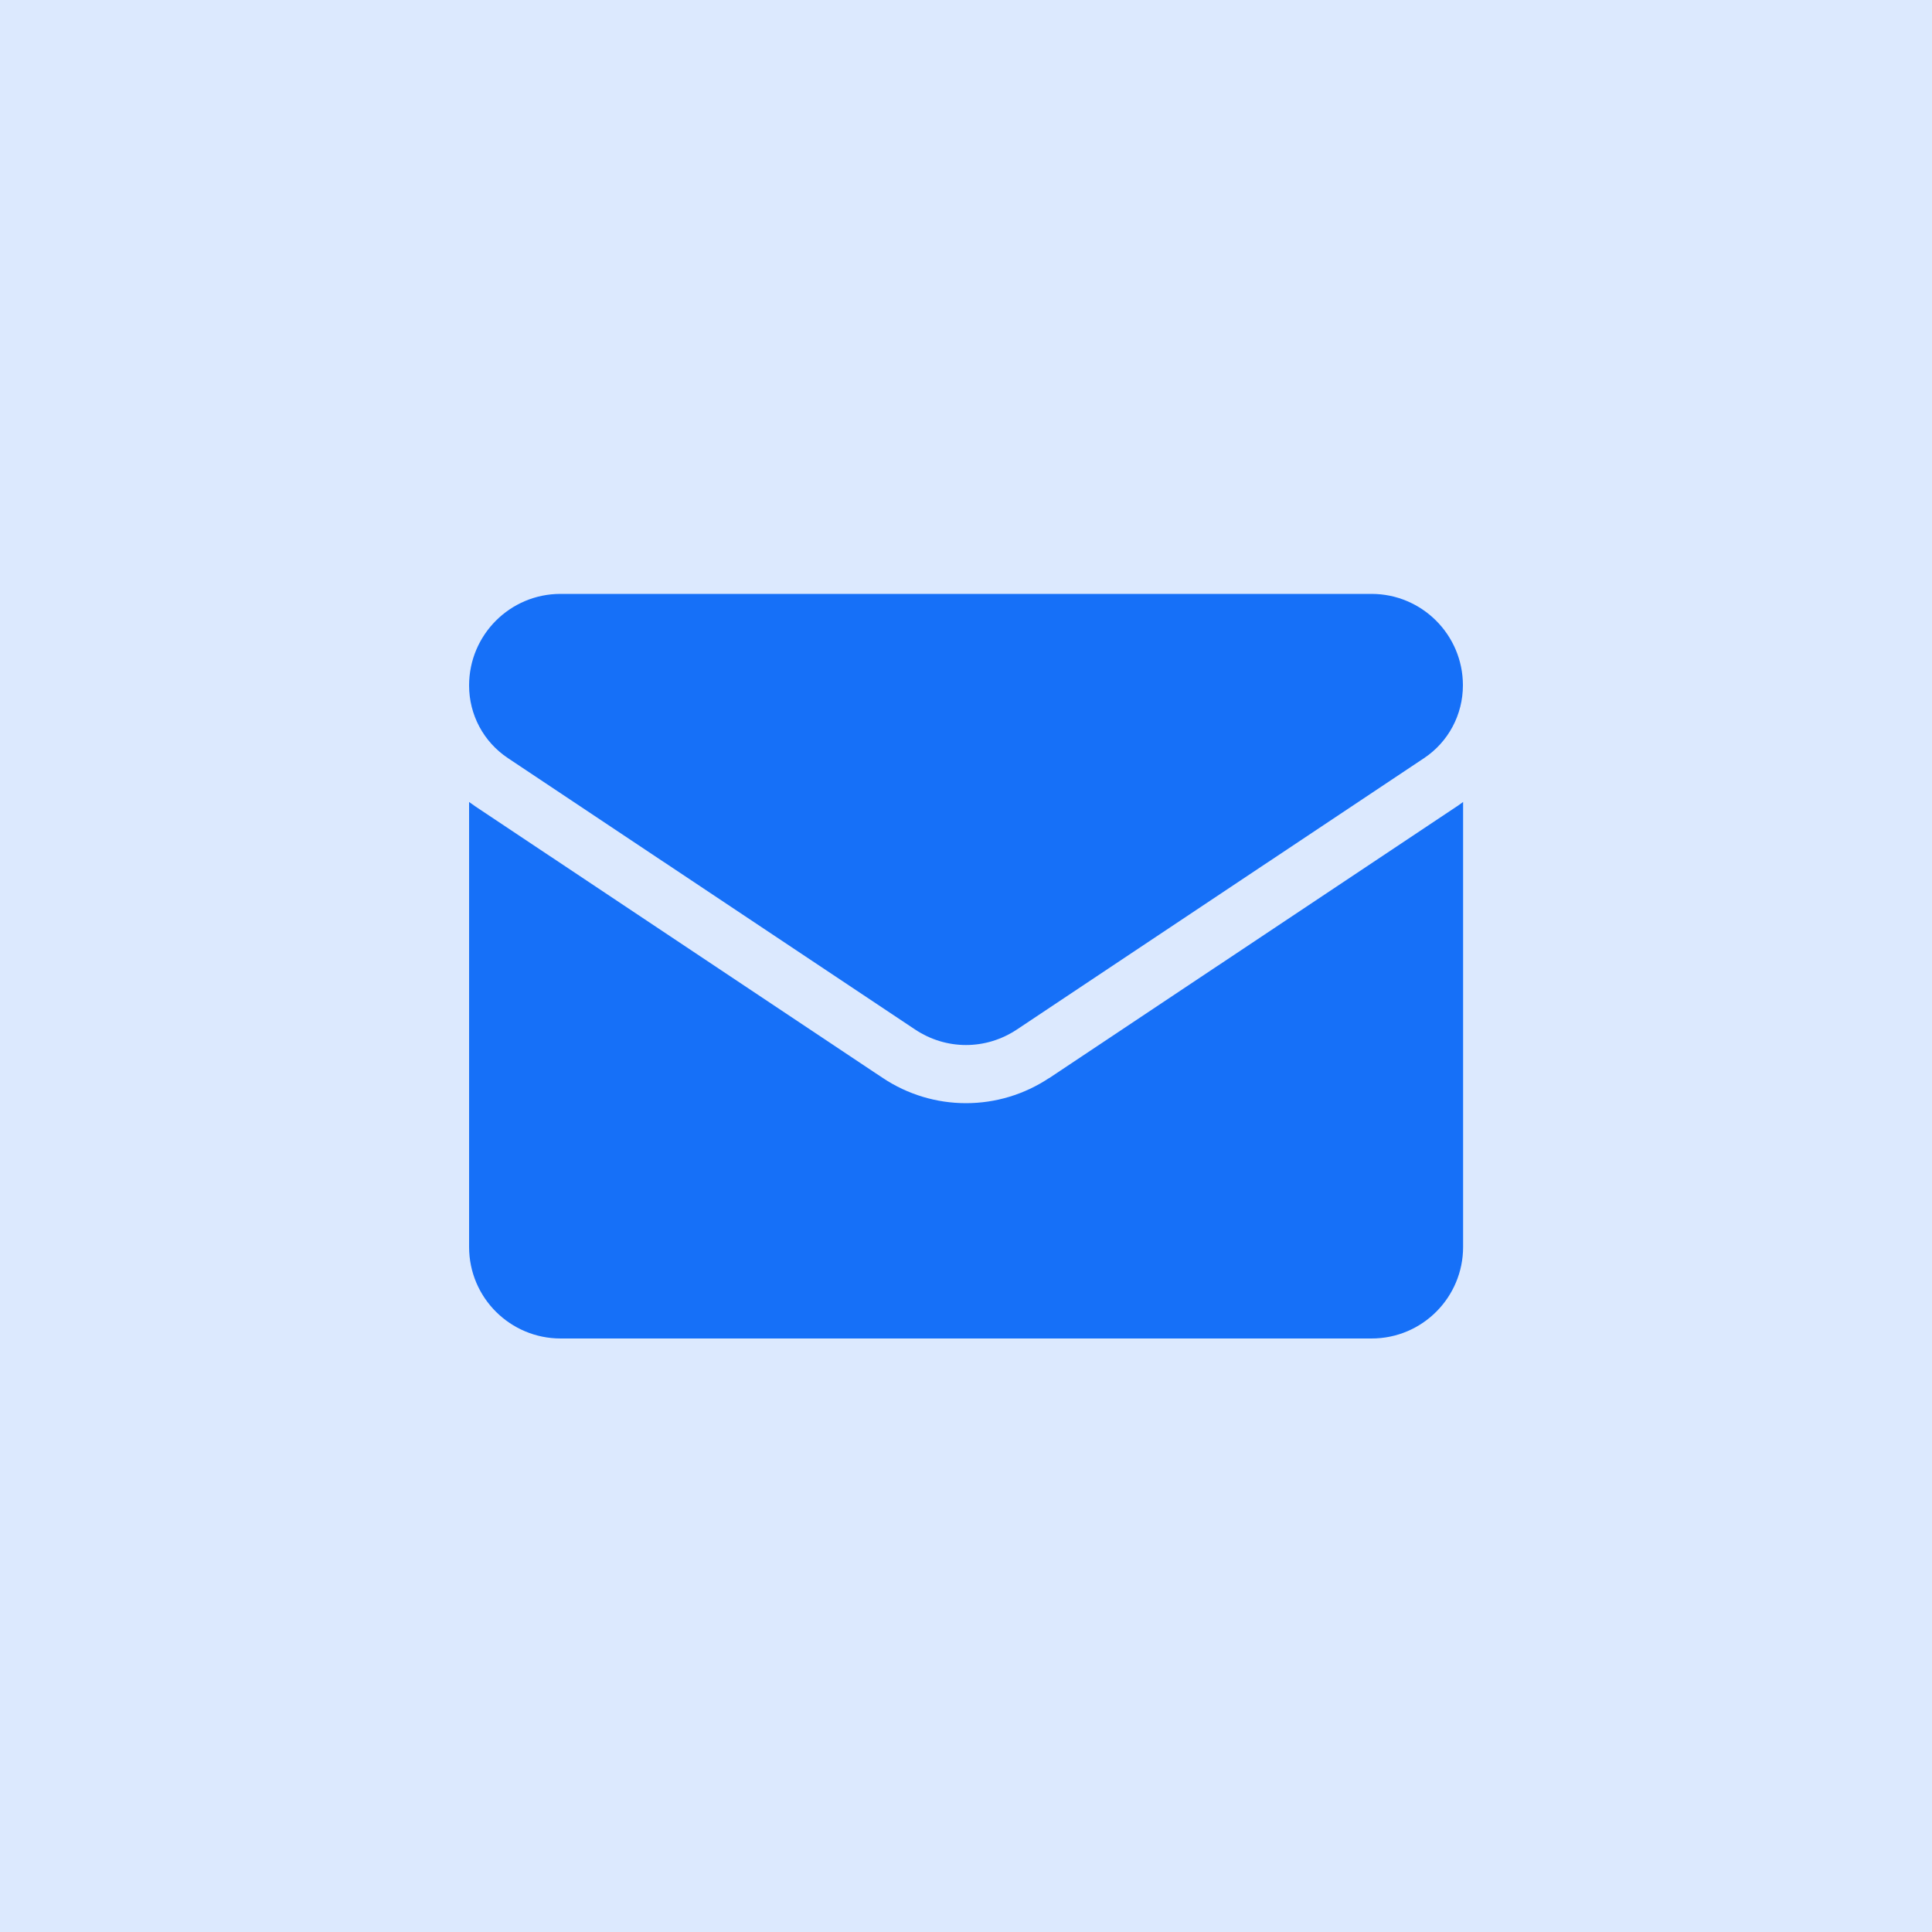 <?xml version="1.0" encoding="UTF-8"?>
<svg id="Layer_1" data-name="Layer 1" xmlns="http://www.w3.org/2000/svg" viewBox="0 0 100 100">
  <defs>
    <style>
      .cls-1 {
        fill: #1670f8;
      }

      .cls-2 {
        fill: rgba(22, 112, 248, .15);
      }
    </style>
  </defs>
  <rect class="cls-2" width="100" height="100"/>
  <g>
    <path class="cls-1" d="M54.3,55.8c-1.28.85-2.77,1.3-4.3,1.3s-3.02-.45-4.3-1.3l-21.08-14.05c-.12-.08-.23-.16-.34-.24v23.03c0,2.64,2.14,4.74,4.74,4.74h41.97c2.64,0,4.74-2.14,4.74-4.74v-23.03c-.11.08-.23.17-.34.24l-21.08,14.05Z"/>
    <path class="cls-1" d="M26.29,39.24l21.08,14.05c.8.53,1.71.8,2.63.8s1.83-.27,2.63-.8l21.08-14.05c1.26-.84,2.01-2.25,2.01-3.77,0-2.61-2.12-4.73-4.73-4.73H29.01c-2.61,0-4.73,2.12-4.73,4.74,0,1.52.75,2.92,2.01,3.76Z"/>
  </g>
</svg>